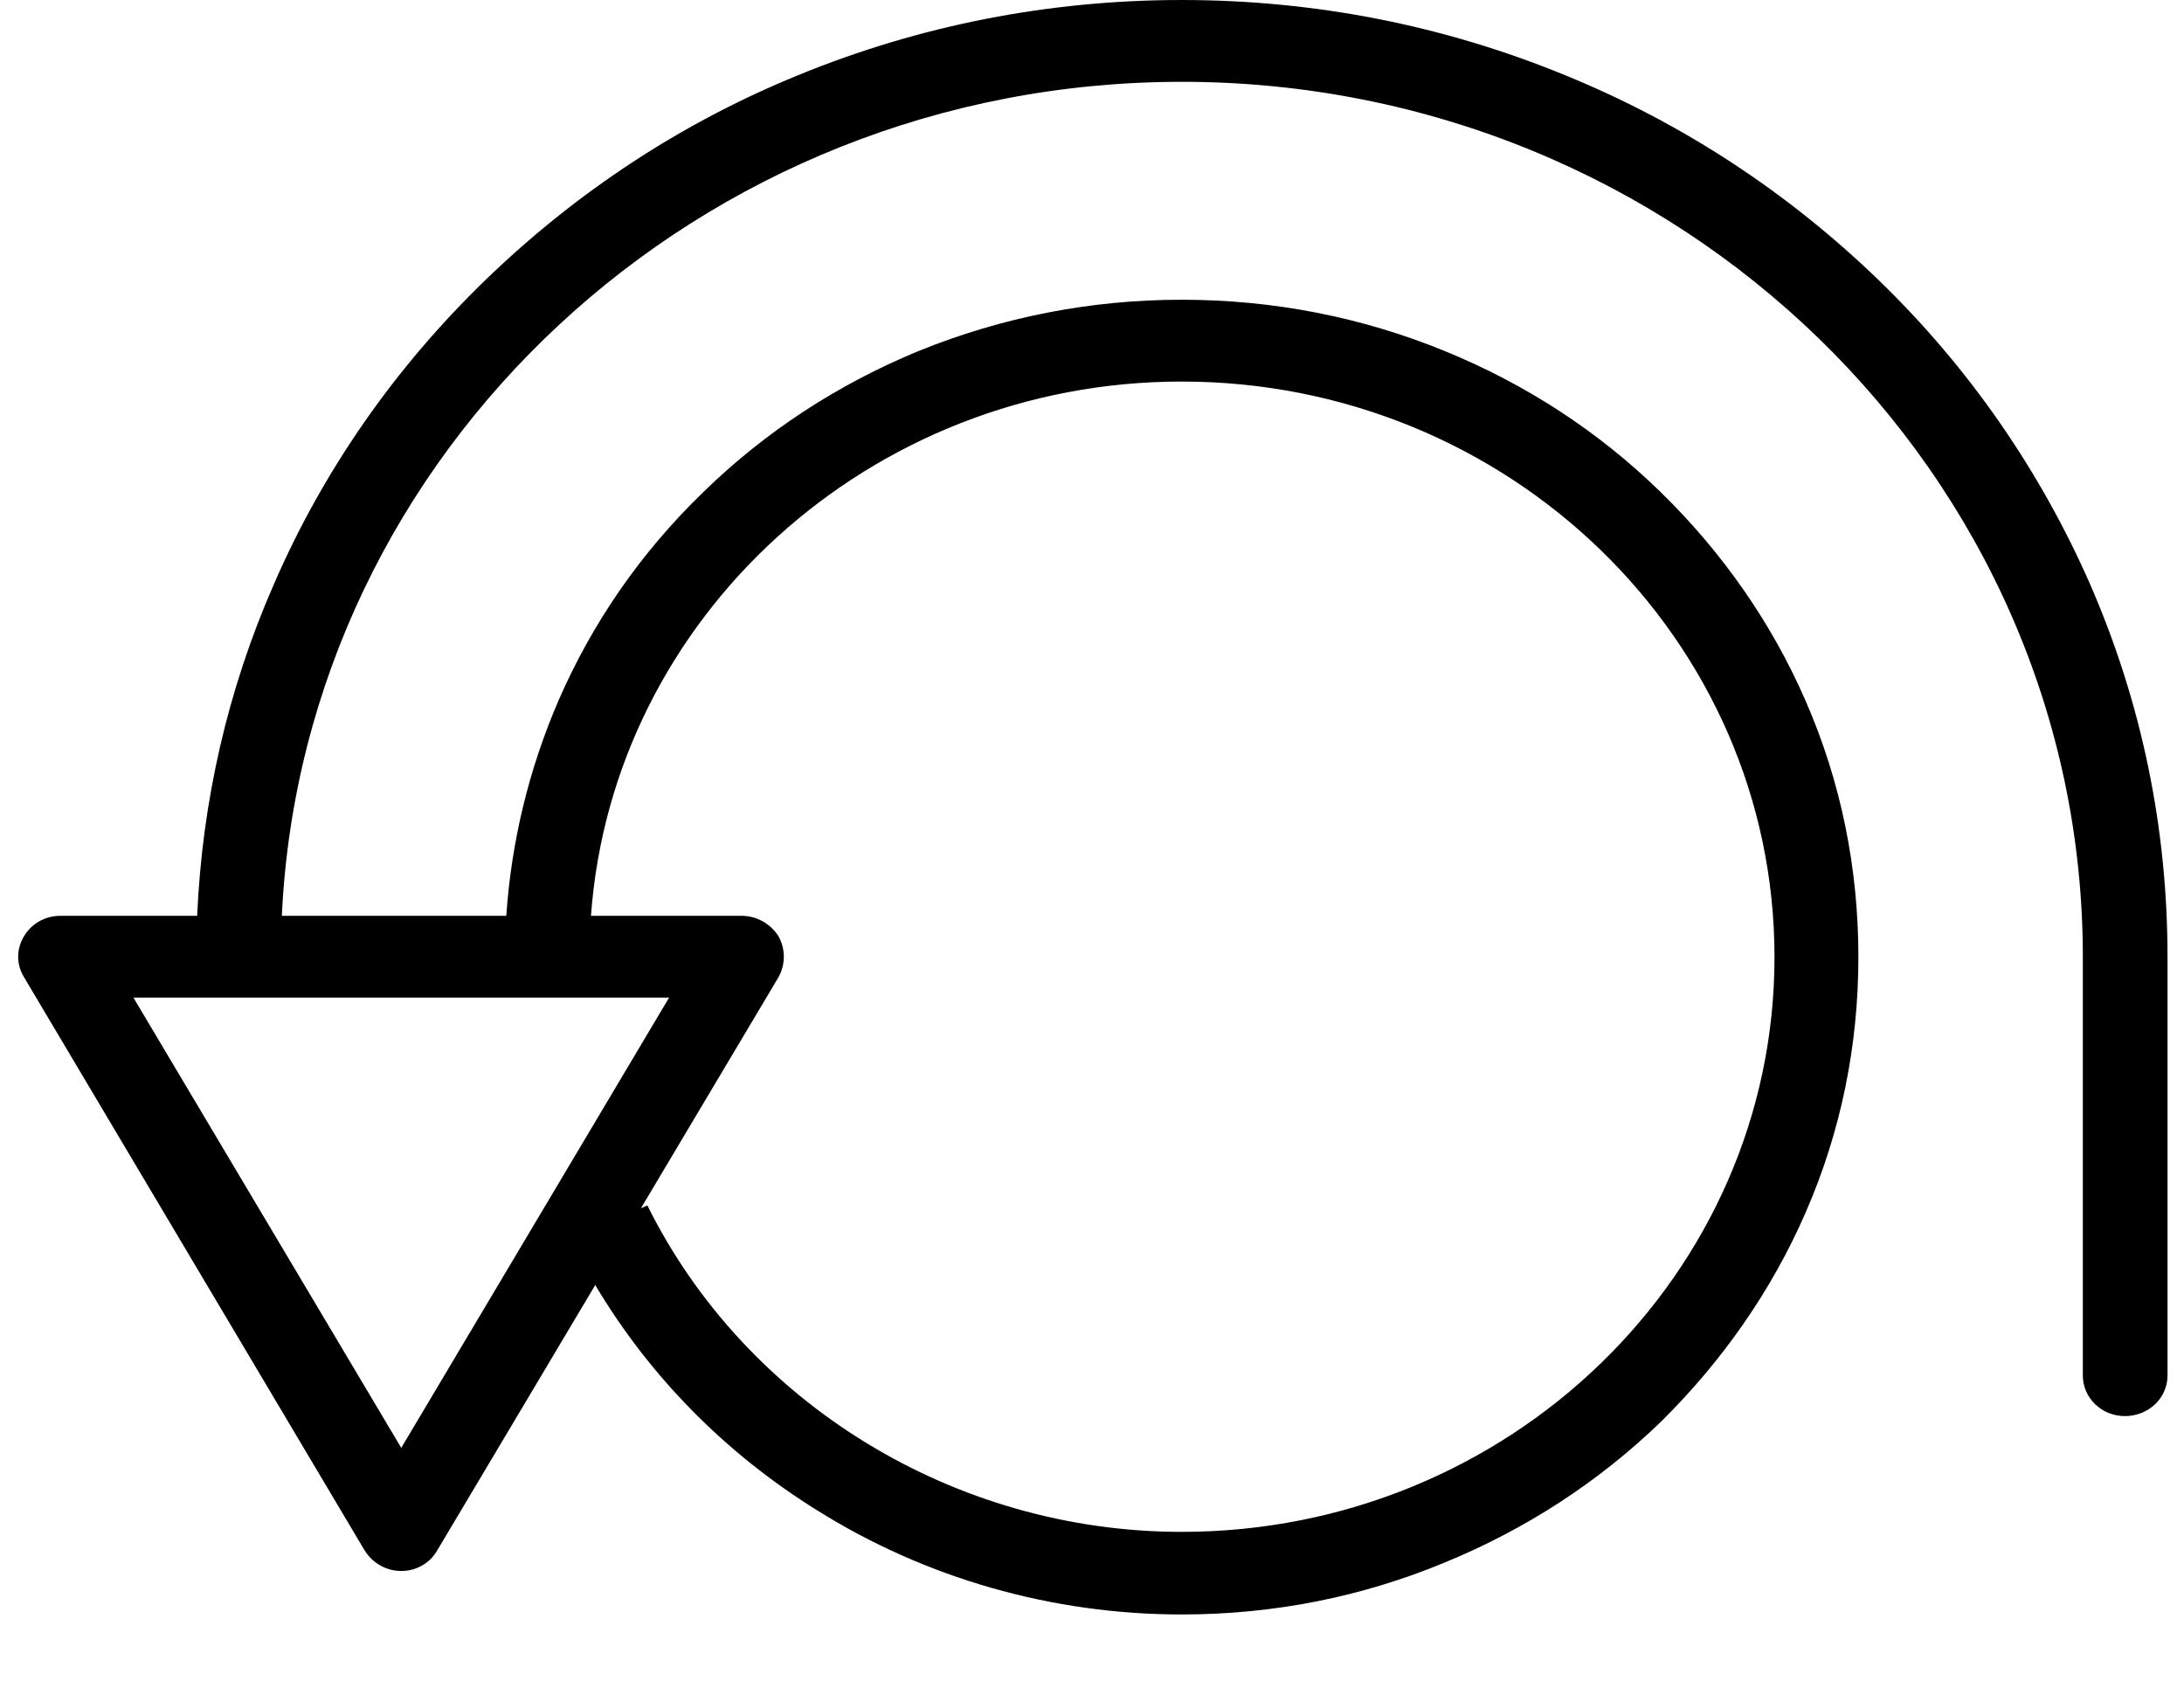 <svg width="22" height="17" viewBox="0 0 22 17" fill="none" xmlns="http://www.w3.org/2000/svg">
<path d="M21.054 5.884C20.551 4.74 19.836 3.704 18.925 2.822C18.013 1.94 16.949 1.24 15.767 0.758C14.542 0.255 13.244 8.39233e-05 11.903 8.39233e-05C10.568 8.39233e-05 9.263 0.255 8.038 0.758C6.857 1.24 5.8 1.94 4.888 2.822C3.977 3.704 3.255 4.74 2.759 5.884C2.292 6.949 2.037 8.072 1.986 9.224H0.608C0.455 9.224 0.316 9.304 0.243 9.428C0.163 9.559 0.163 9.713 0.243 9.844L3.67 15.611C3.751 15.743 3.889 15.823 4.042 15.823C4.195 15.823 4.334 15.743 4.407 15.611L5.996 12.943C6.543 13.861 7.302 14.634 8.228 15.21C9.321 15.896 10.598 16.261 11.903 16.261C12.829 16.261 13.718 16.085 14.557 15.736C15.374 15.4 16.103 14.926 16.73 14.321C17.35 13.708 17.845 13.001 18.188 12.214C18.545 11.397 18.72 10.529 18.72 9.64C18.72 8.743 18.545 7.875 18.188 7.058C17.845 6.271 17.35 5.564 16.73 4.958C16.103 4.346 15.374 3.872 14.557 3.537C13.718 3.194 12.829 3.019 11.903 3.019C10.984 3.019 10.094 3.194 9.249 3.537C8.439 3.872 7.71 4.346 7.083 4.958C6.456 5.564 5.967 6.271 5.625 7.058C5.326 7.751 5.151 8.48 5.1 9.224H2.839C3.058 4.557 7.039 0.824 11.903 0.824C16.912 0.824 20.981 4.776 20.981 9.64V13.854C20.981 14.08 21.17 14.263 21.404 14.263C21.644 14.263 21.834 14.08 21.834 13.854V9.64C21.834 8.334 21.572 7.073 21.054 5.884ZM4.042 14.583L1.344 10.048H6.74L4.042 14.583ZM11.903 3.843C15.199 3.843 17.875 6.439 17.875 9.64C17.875 12.833 15.199 15.429 11.903 15.429C9.62 15.429 7.513 14.139 6.521 12.141L6.456 12.17L7.841 9.844C7.914 9.713 7.914 9.559 7.841 9.428C7.761 9.304 7.623 9.224 7.469 9.224H5.953C6.171 6.22 8.76 3.843 11.903 3.843Z" fill="black"/>
</svg>
